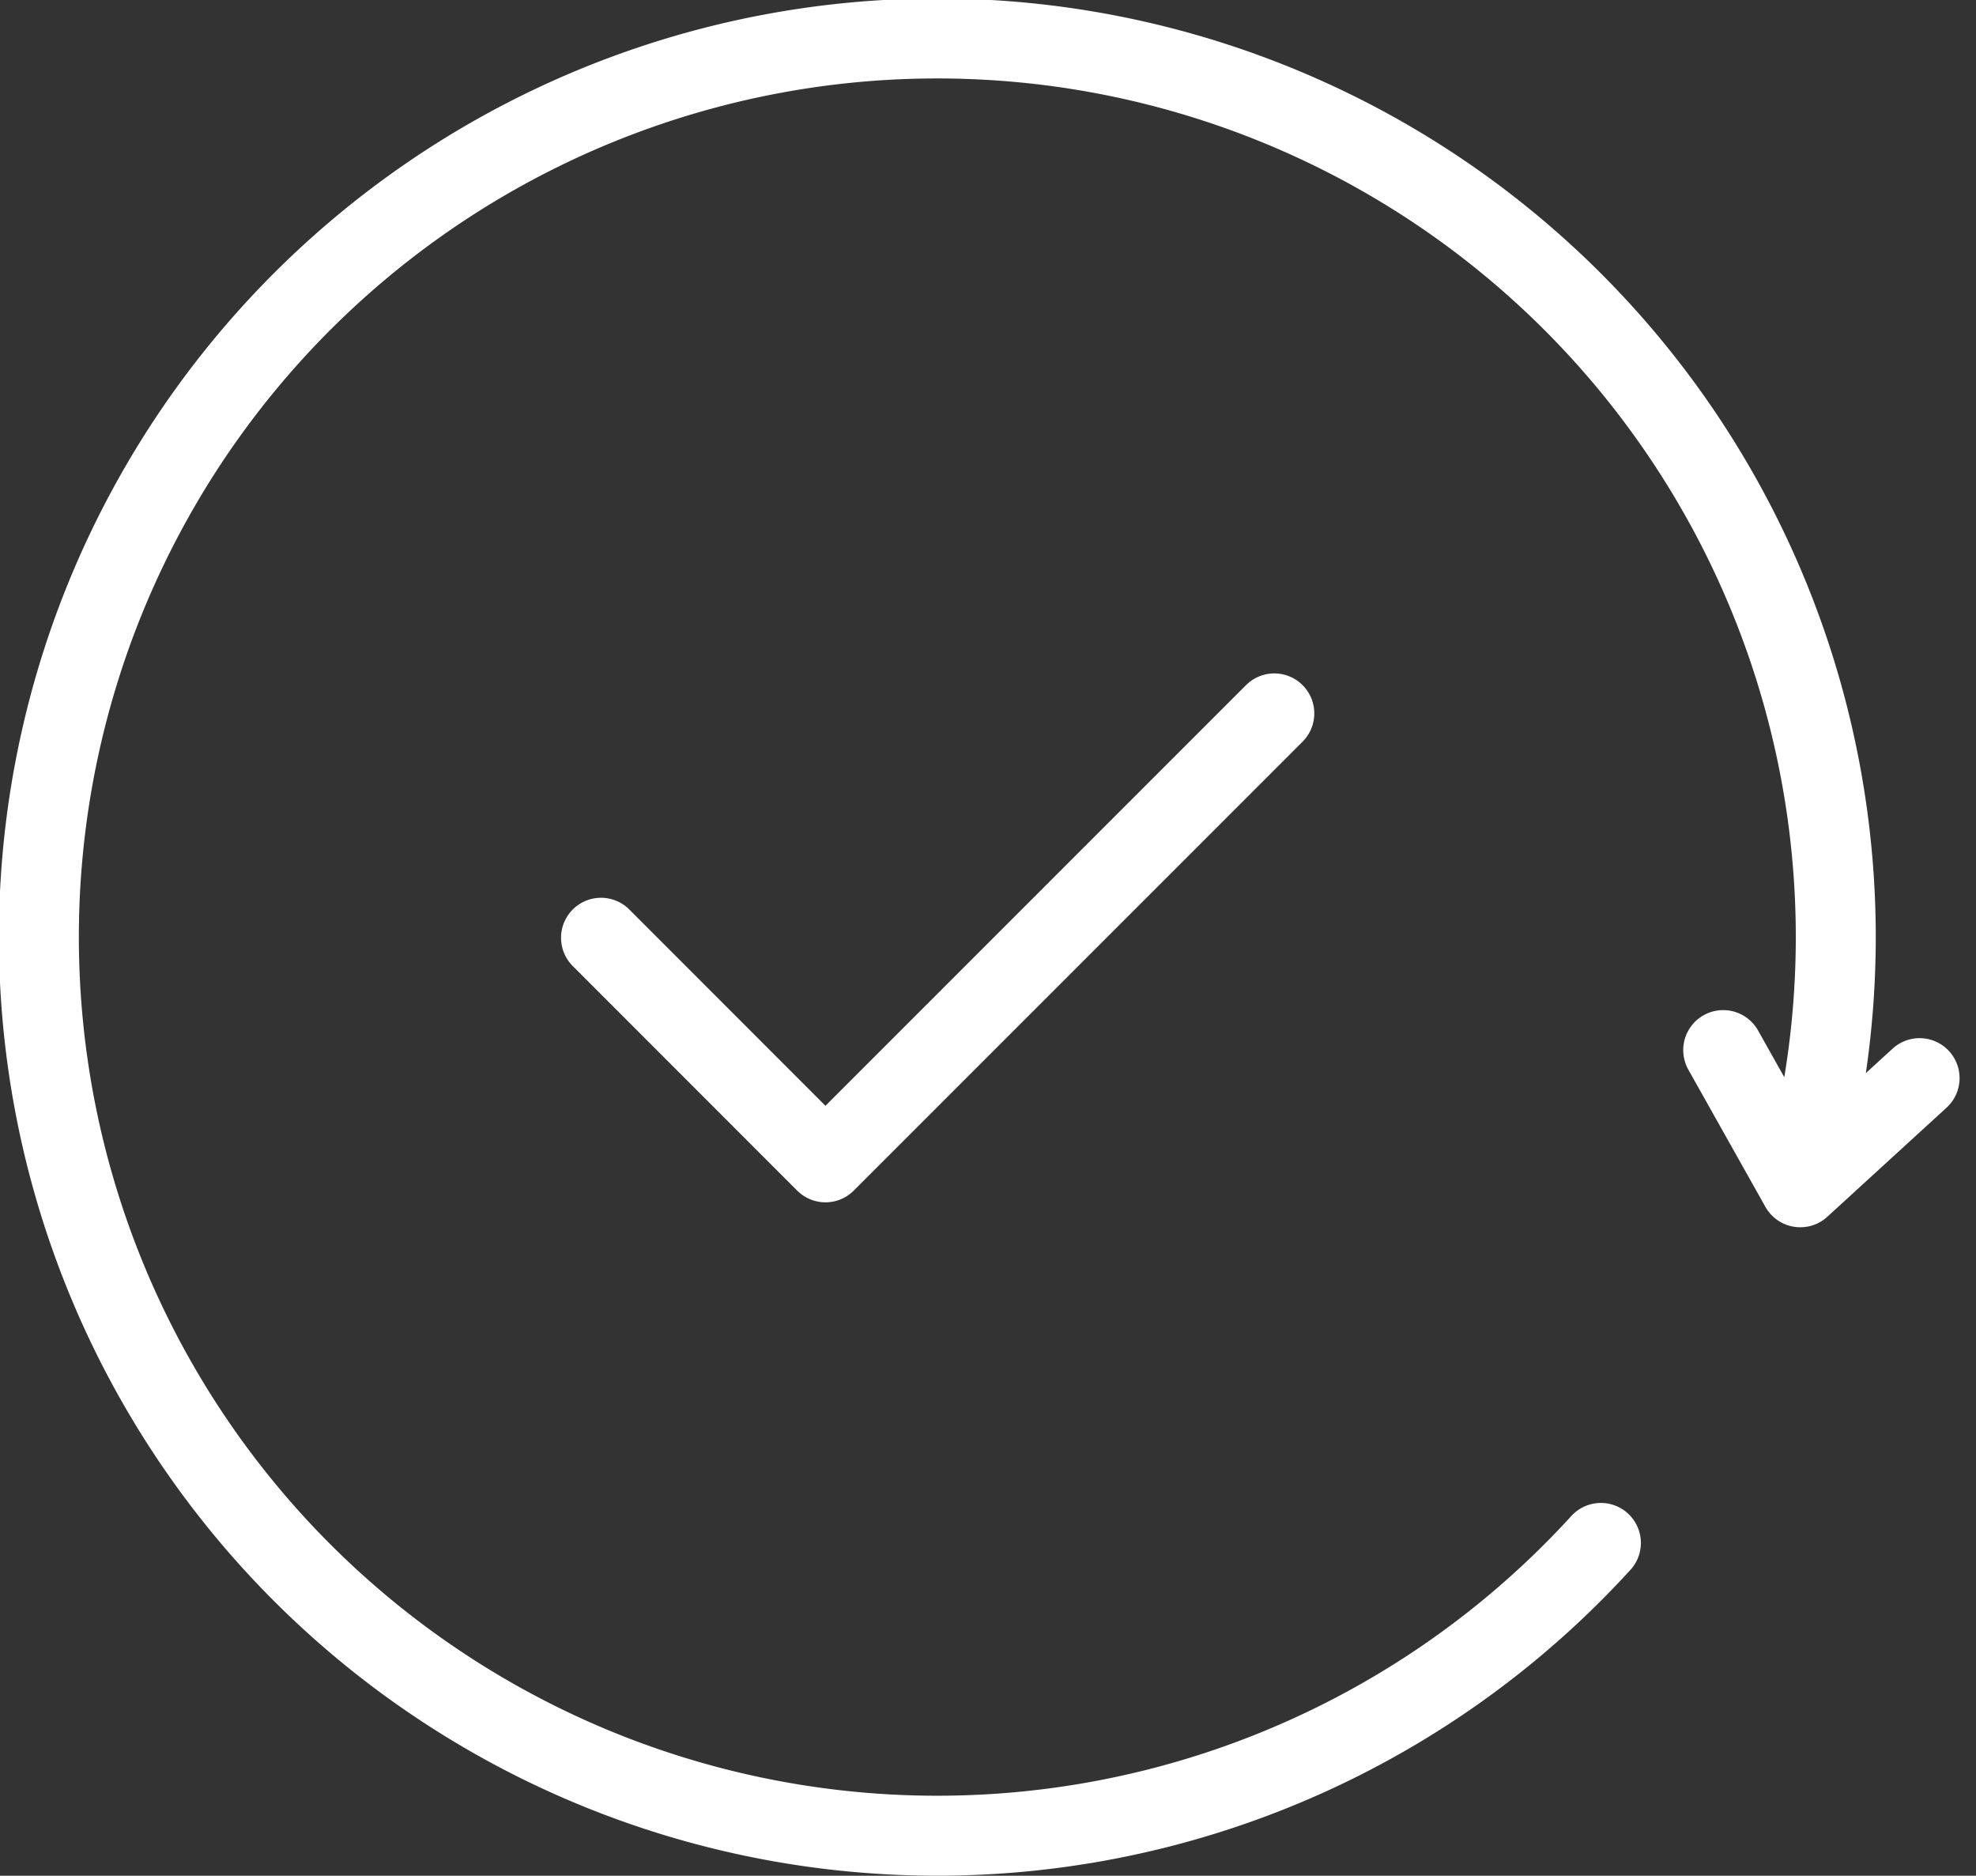 <svg xmlns="http://www.w3.org/2000/svg" width="98.845" height="93.81" viewBox="0 0 98.845 93.81">
  <rect x="0" y="0" width="98.845" height="93.81" fill="#333333" stroke="none"/>
  <path id="history-check-svgrepo-com" d="M92.054,61.378a44.943,44.943,0,1,0-9.973,17.788m9.973-17.788L88.2,54.518m3.858,6.86,5.965-5.457M32.065,48.9,43.292,60.131,65.744,37.679" transform="translate(-2 -2)" fill="none" stroke="#fff" stroke-linecap="round" stroke-linejoin="round" stroke-width="4"/>
</svg>
